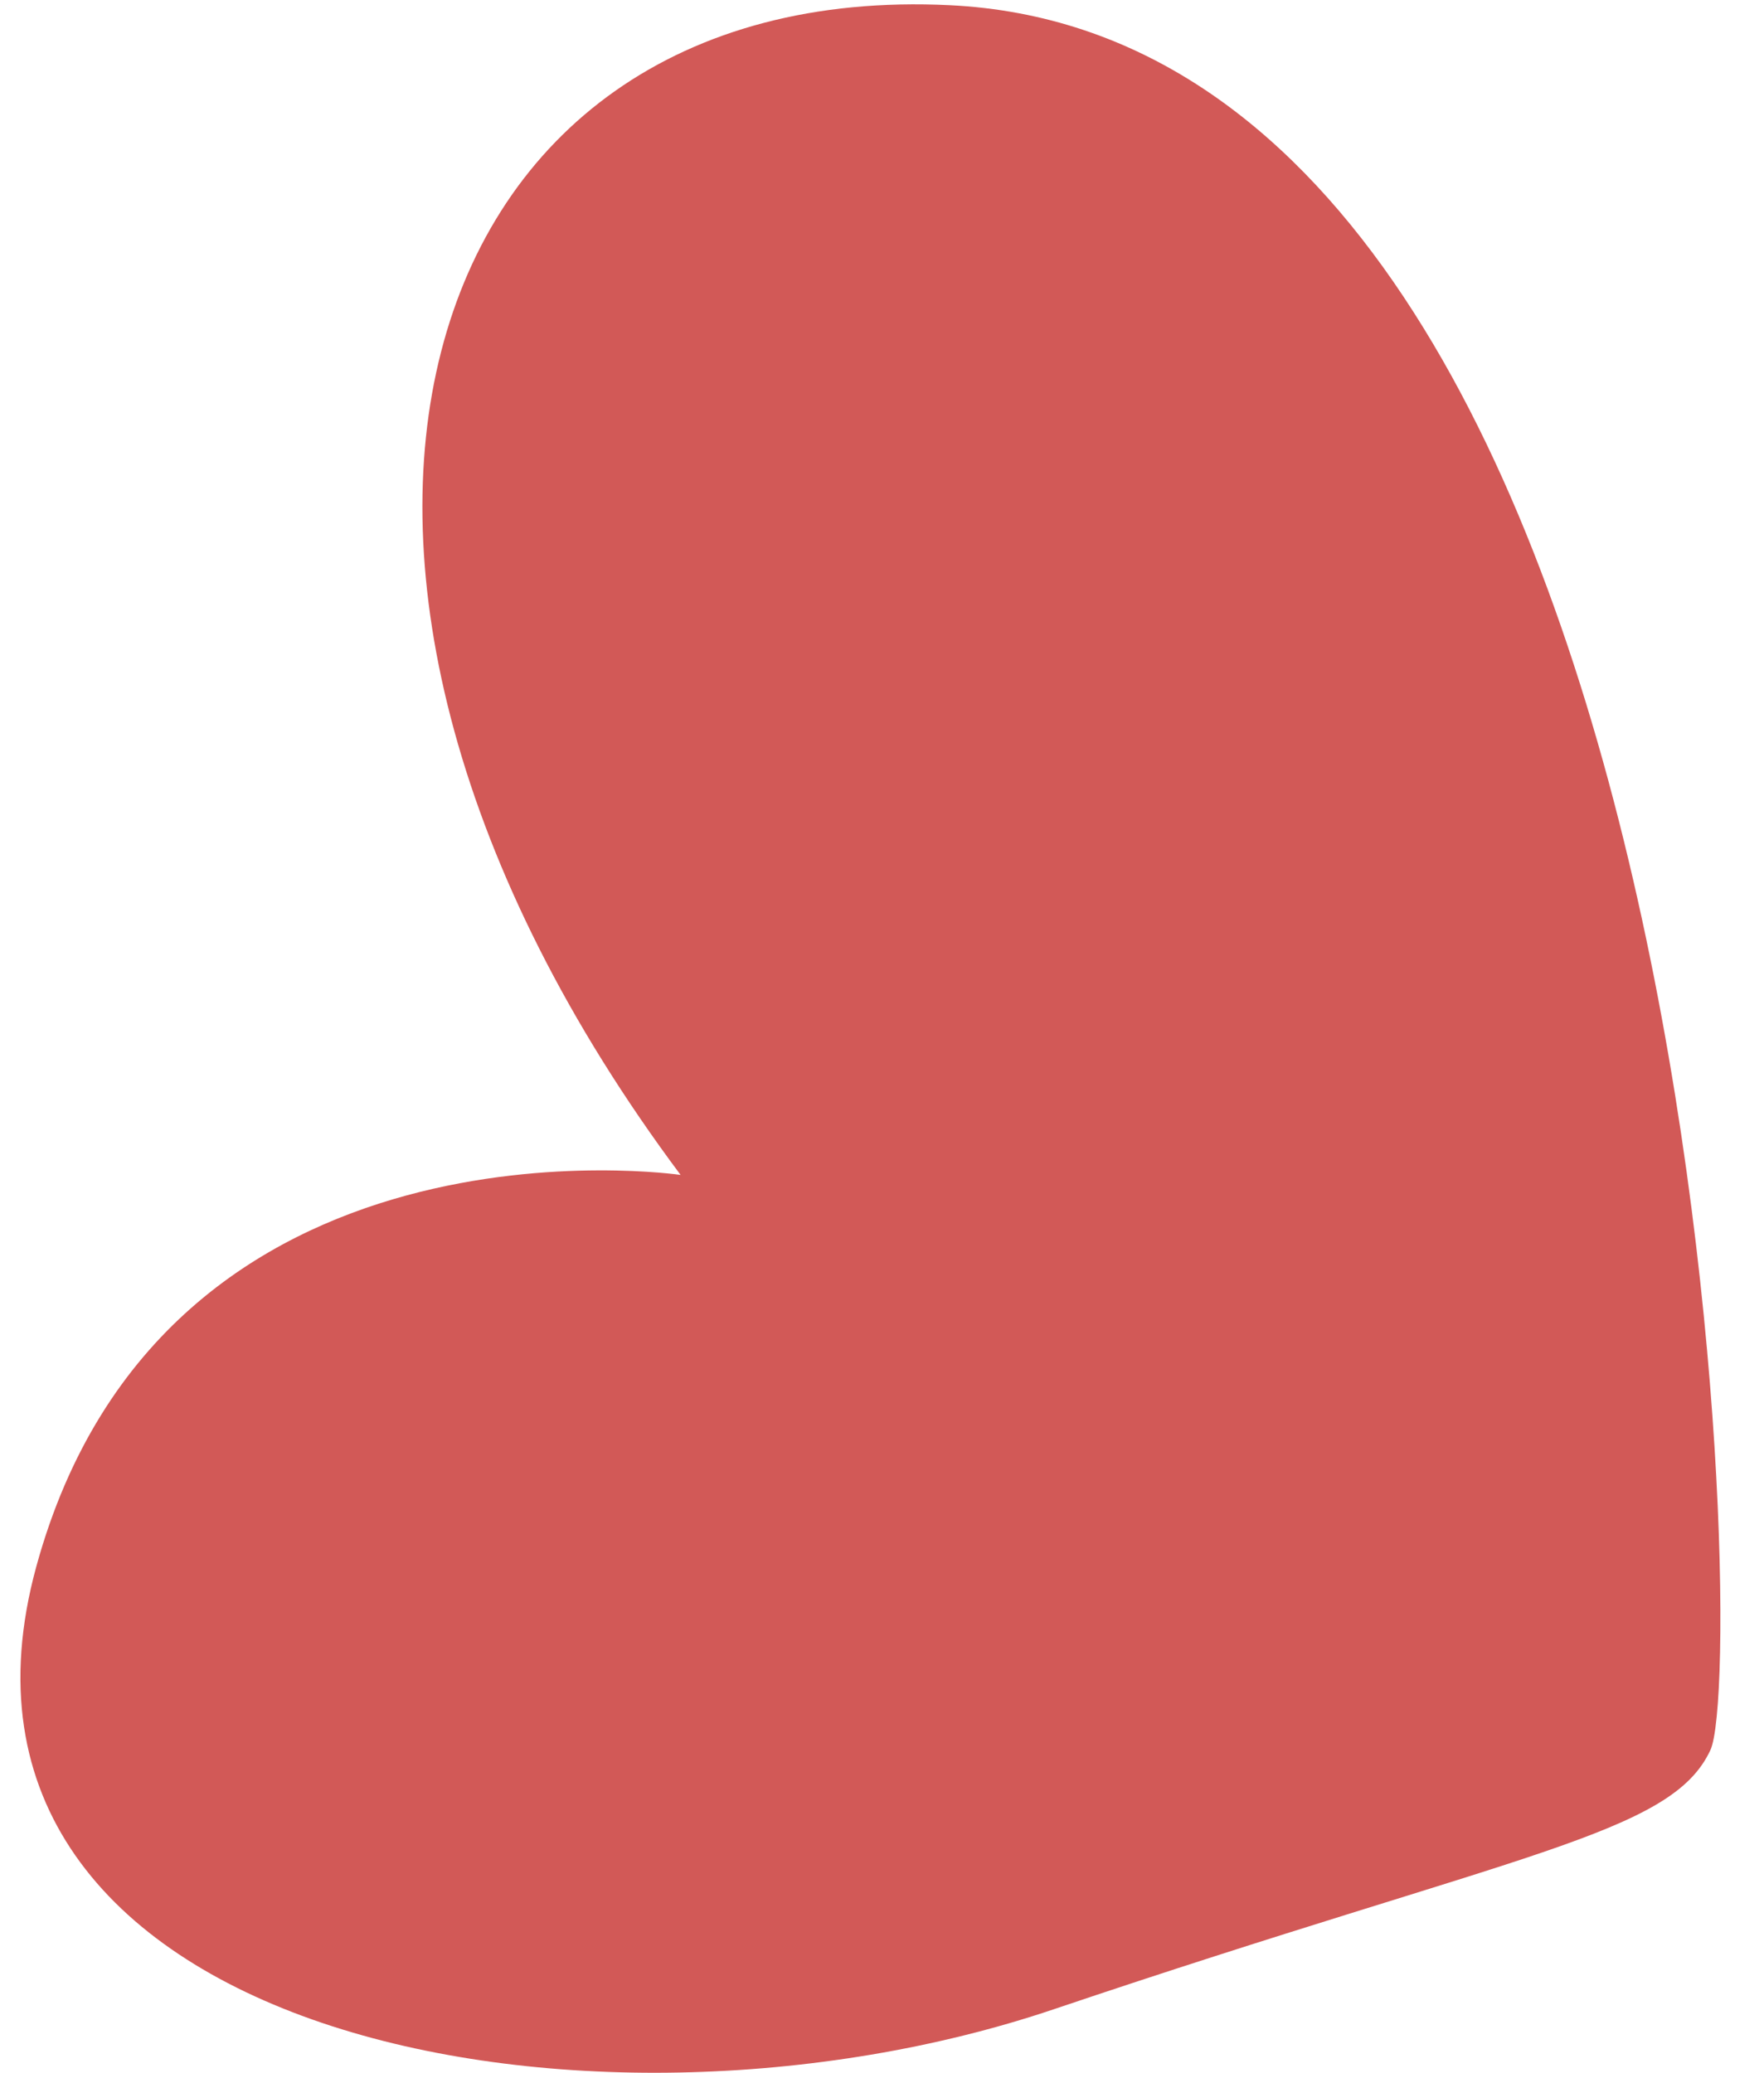 <?xml version="1.0" encoding="UTF-8"?> <svg xmlns="http://www.w3.org/2000/svg" width="40" height="47" viewBox="0 0 40 47" fill="none"><path d="M15.433 26.643C15.433 26.643 3.722 24.922 0.821 35.532C-2.08 46.143 13.289 49.142 23.897 45.562C34.505 41.981 37.897 41.608 38.786 39.682C39.676 37.757 38.684 0.959 21.54 0.118C9.243 -0.484 5.11 12.816 15.433 26.643Z" fill="#D25957"></path></svg> 
